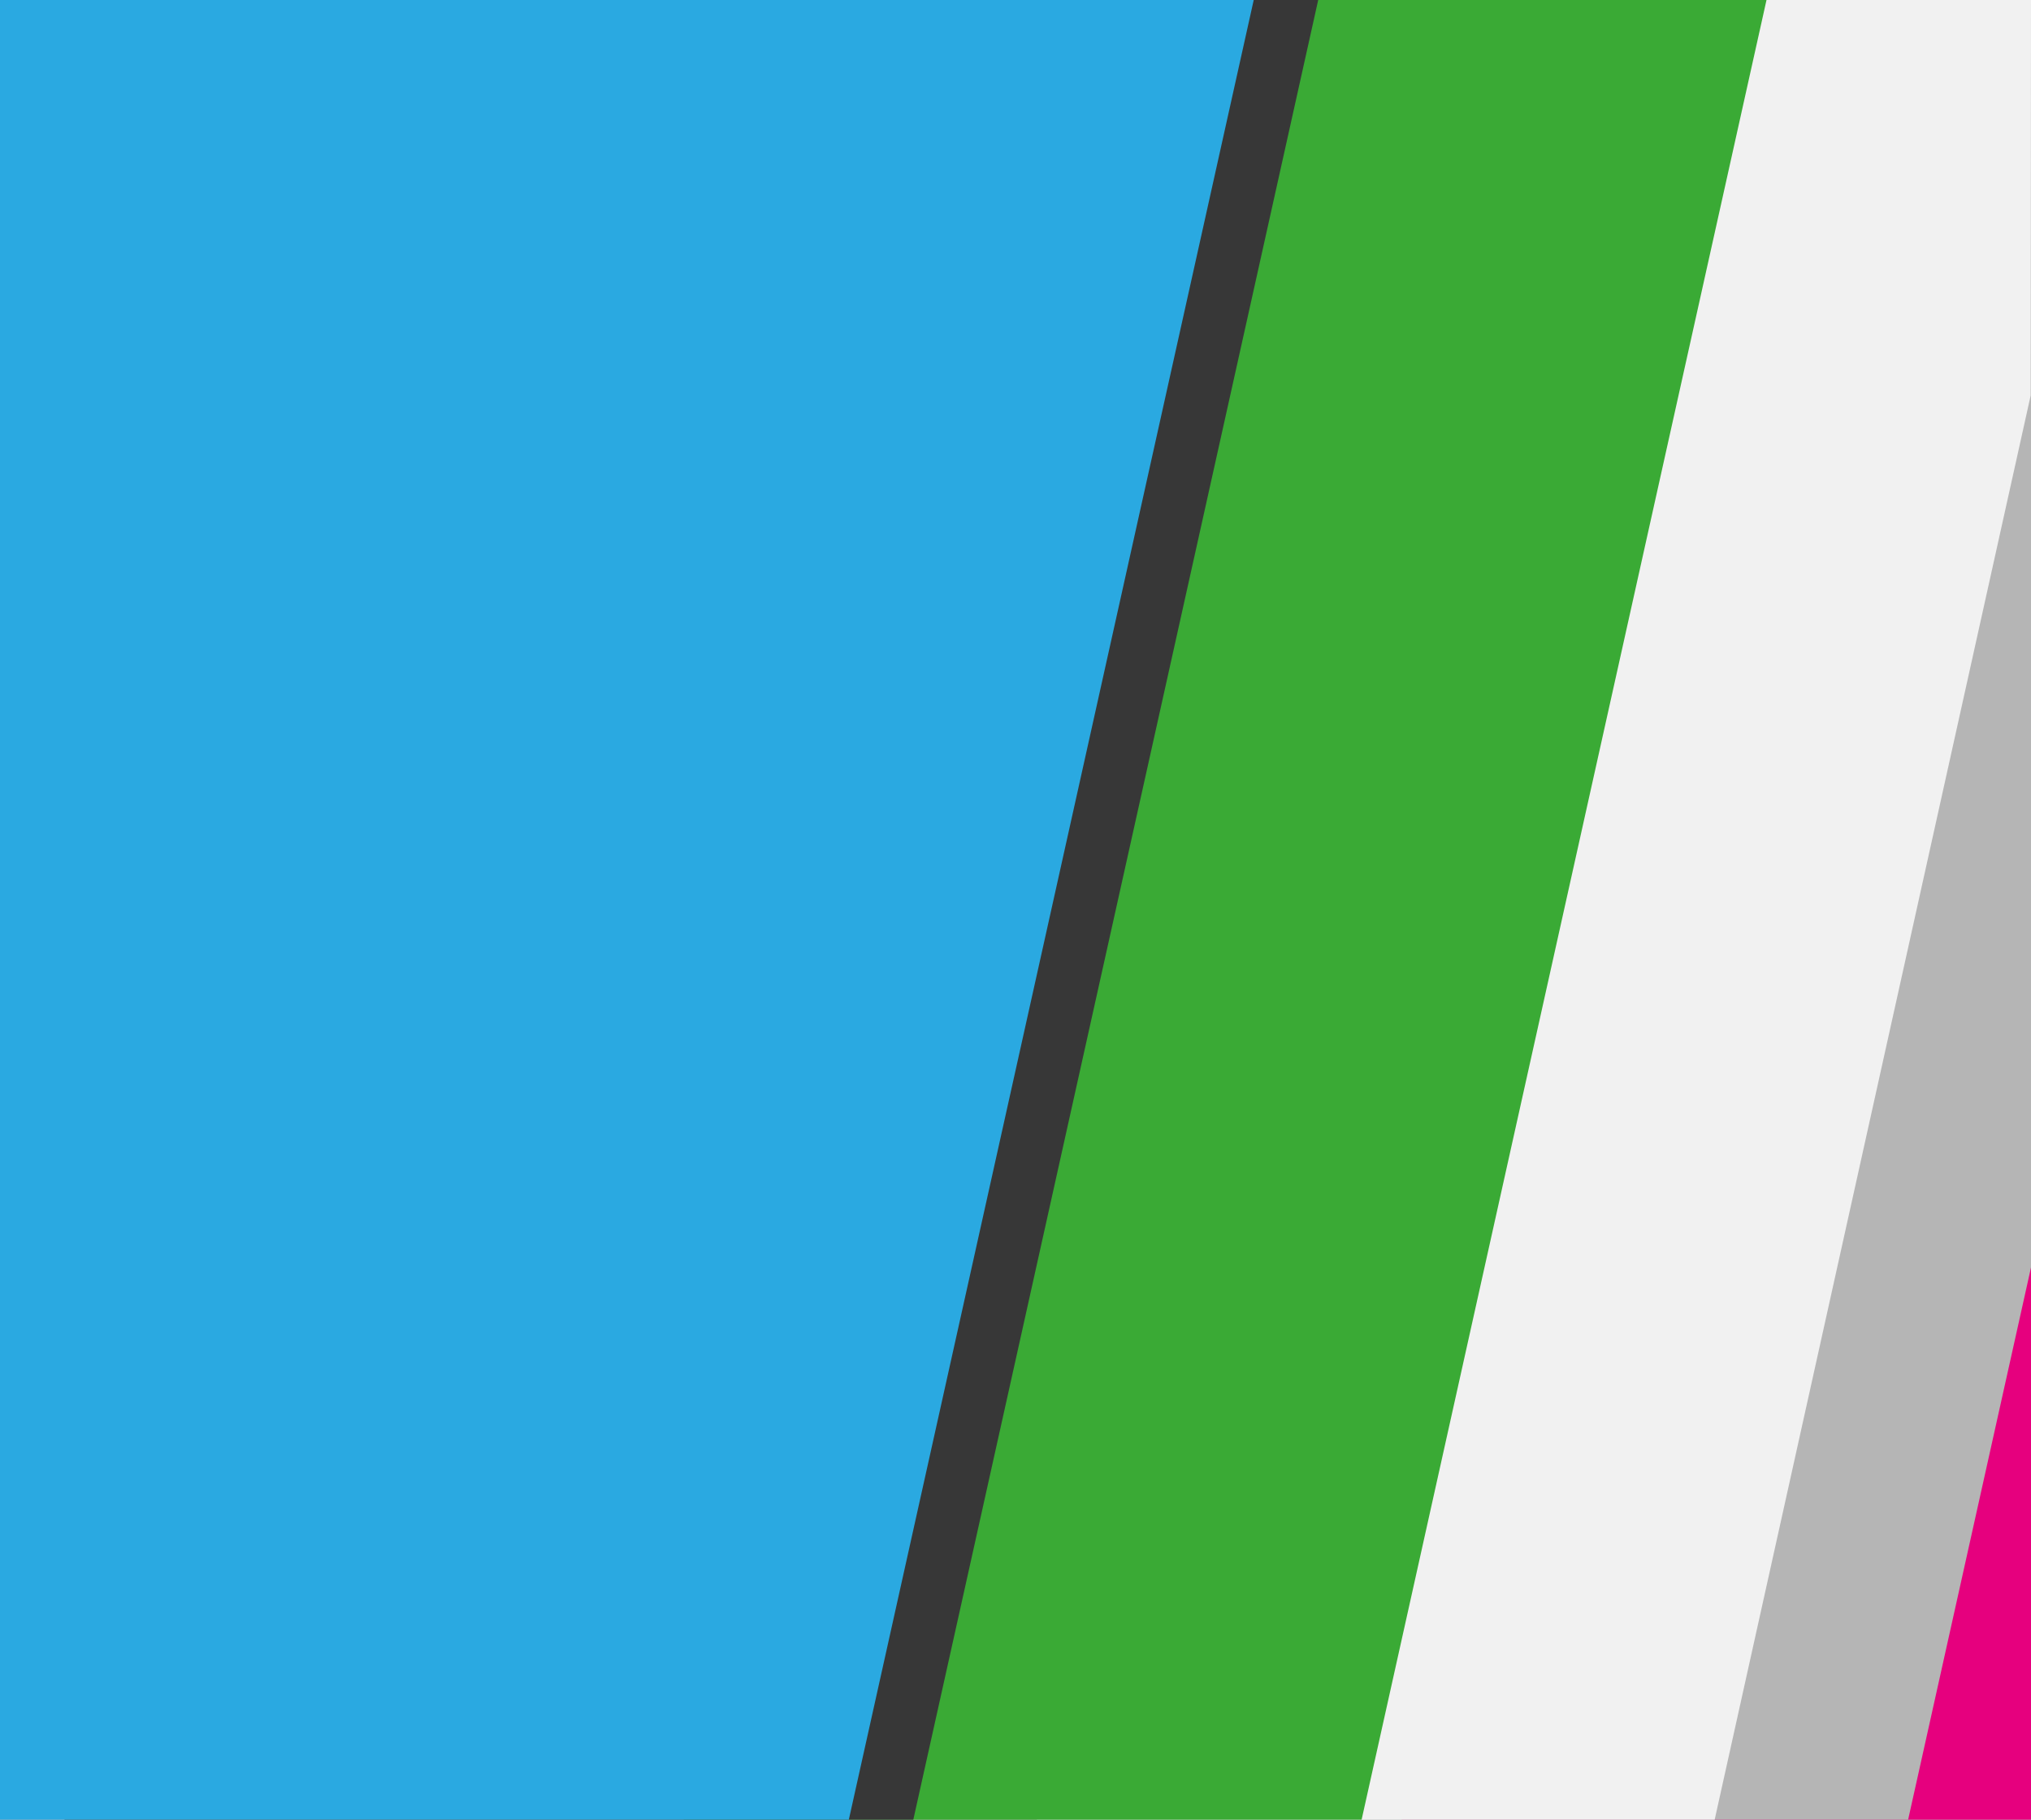<?xml version="1.0" encoding="UTF-8"?>
<svg xmlns="http://www.w3.org/2000/svg" id="Ebene_1" data-name="Ebene 1" viewBox="0 0 960 860">
  <rect x="0" y="0" width="960" height="860" fill="#808080" stroke="none"/>
  <rect x="662.5" y="0" width="297.5" height="860" fill="#e6007e"></rect>
  <polygon points="581.52 0 960 0 960 599.01 901.92 860 581.52 860 581.52 0" fill="#b5b5b5"></polygon>
  <polygon points="490.09 0 960 0 959.83 186.96 810.48 860 490.09 860 490.09 0" fill="#f1f1f1"></polygon>
  <polygon points="323.21 0 834.98 0 643.6 860 323.21 860 323.21 0" fill="#3aaa35"></polygon>
  <polygon points="30.49 0 623.08 0 431.7 860 30.49 860 30.49 0" fill="#373737"></polygon>
  <polygon points="0 0 592.6 0 401.22 860 0 860 0 0" fill="#2aa9e1"></polygon>
</svg>
